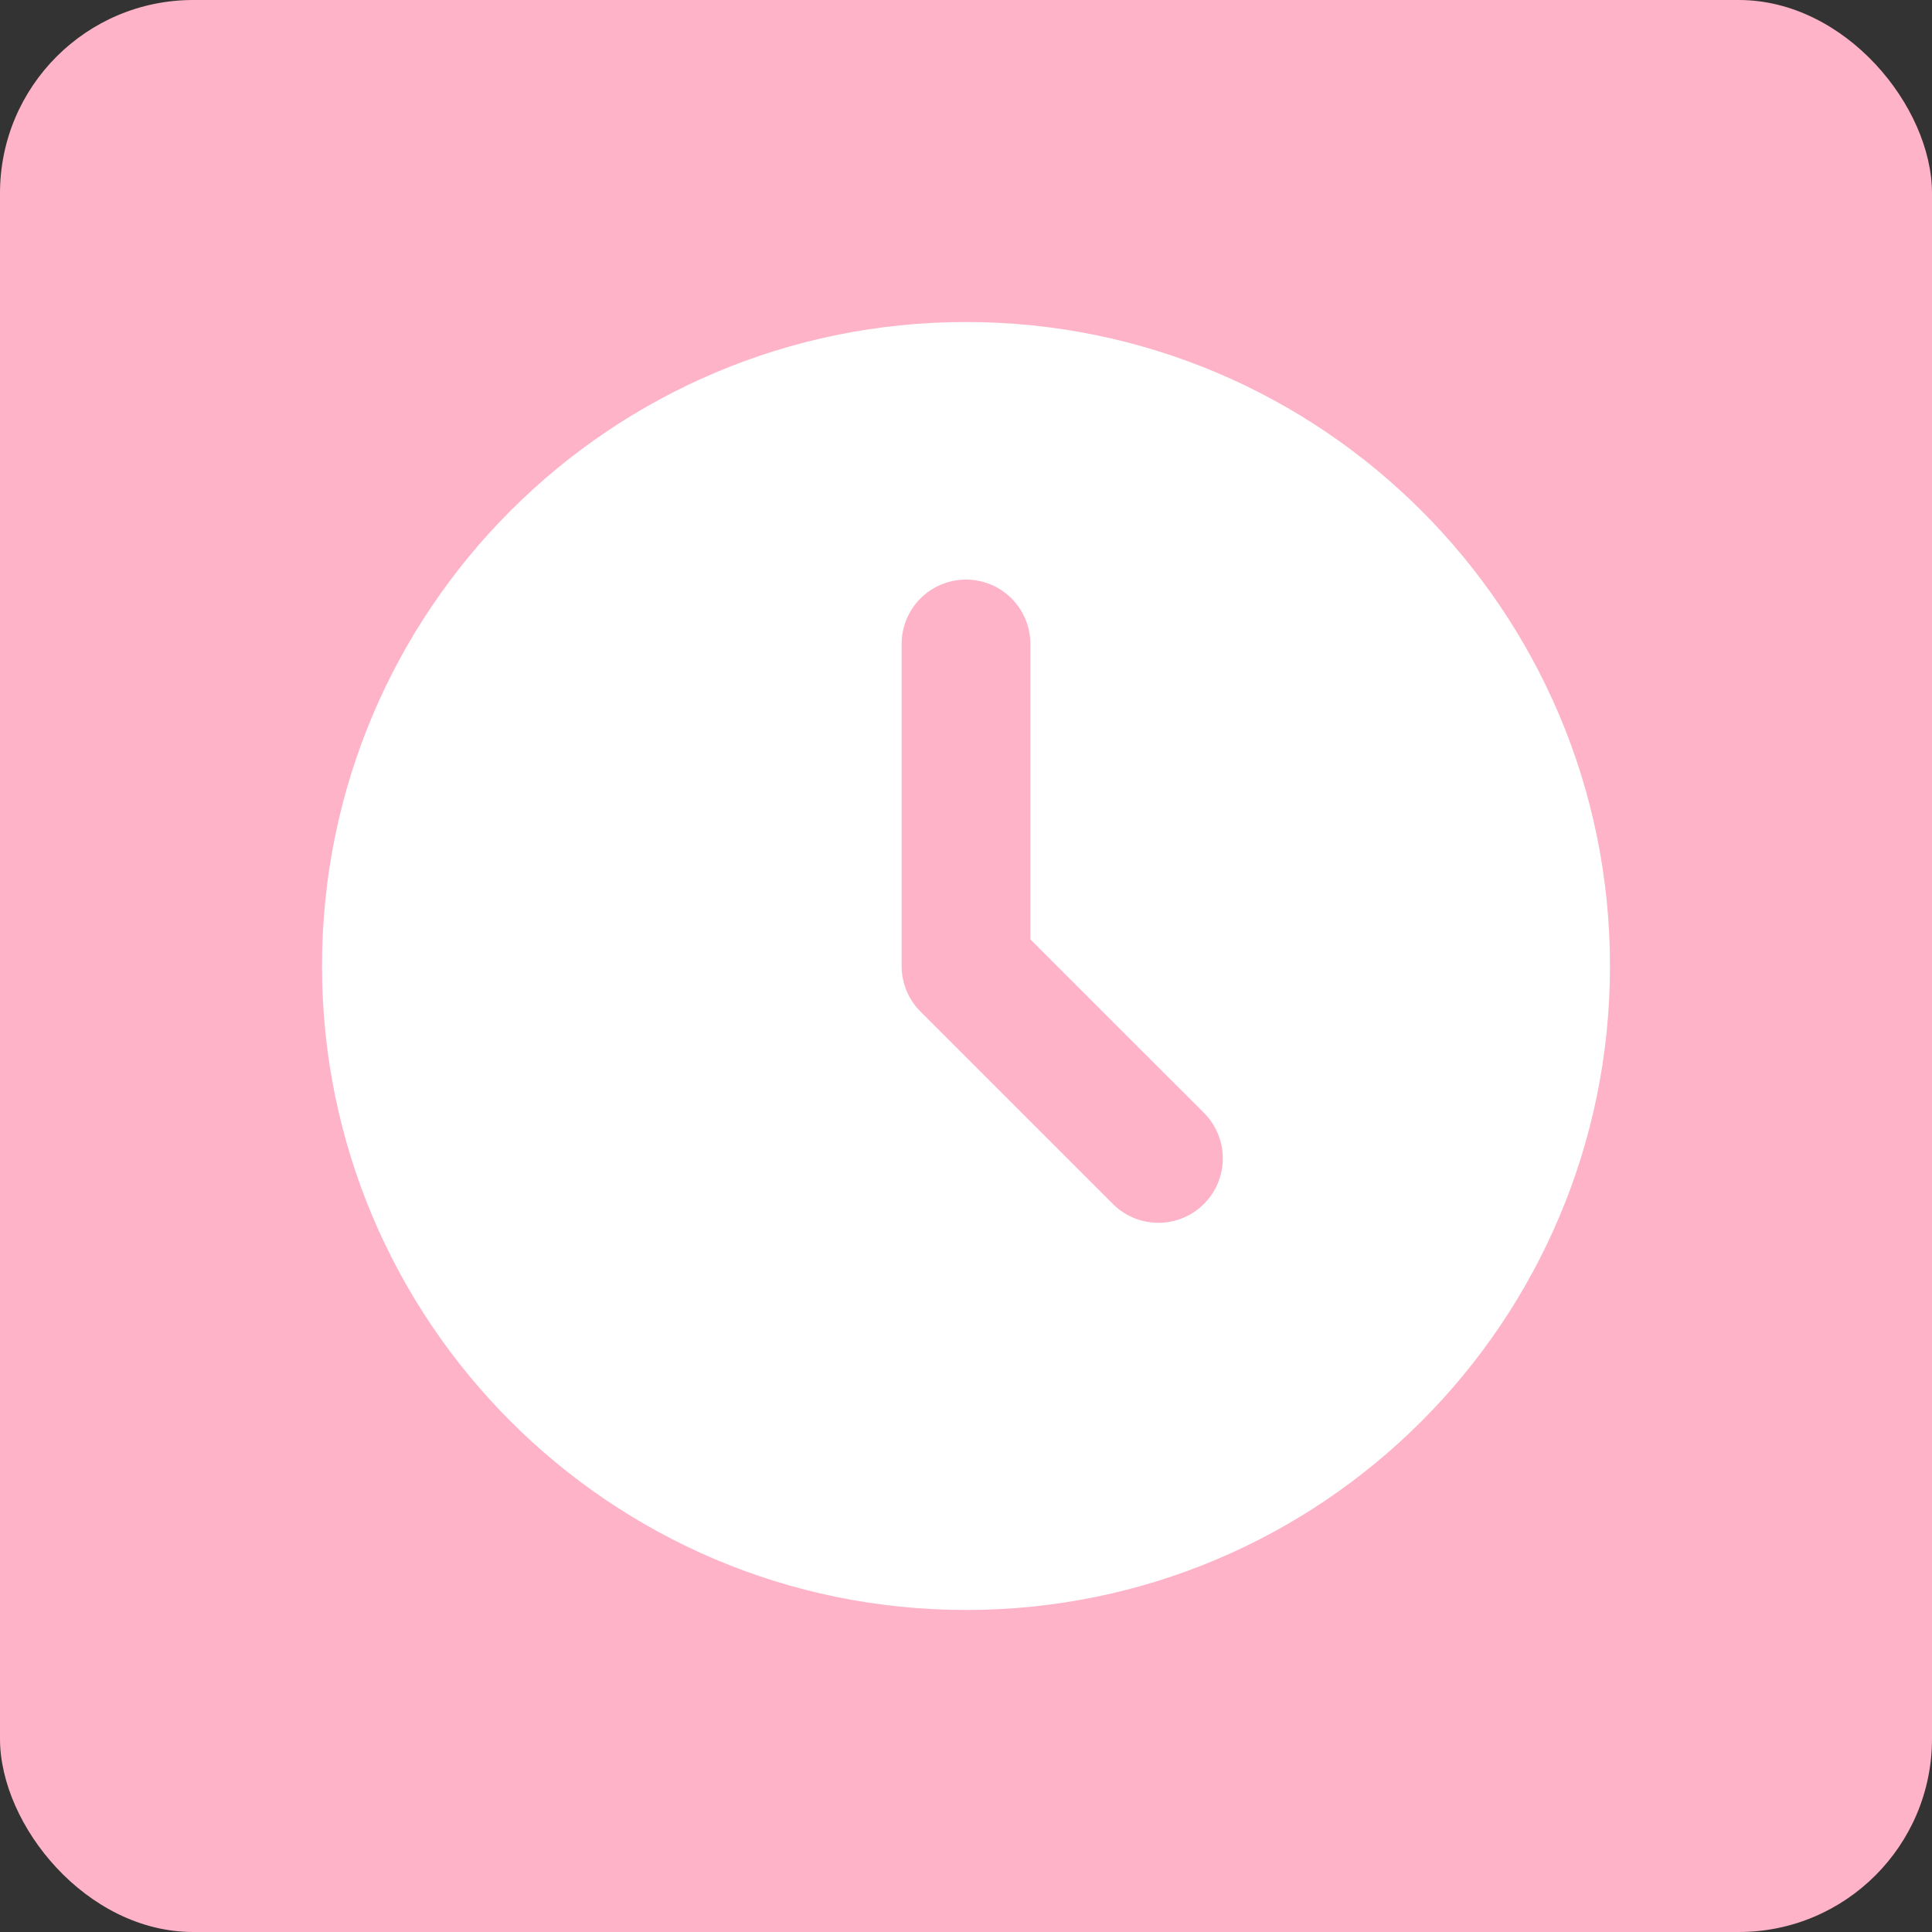 <?xml version="1.0" encoding="UTF-8"?> <svg xmlns="http://www.w3.org/2000/svg" width="40" height="40" viewBox="0 0 40 40" fill="none"><rect x="0" y="0" width="40" height="40" fill="#333333" stroke="none"/> <rect width="40" height="40" rx="4" fill="#FEB3C8"></rect> <g clip-path="url(#clip0_61_446)"> <g clip-path="url(#clip1_61_446)"> <path d="M20 6.667C27.364 6.667 33.333 12.636 33.333 20C33.333 27.364 27.364 33.333 20 33.333C12.636 33.333 6.667 27.364 6.667 20C6.667 12.636 12.636 6.667 20 6.667ZM20 12C19.646 12 19.307 12.14 19.057 12.39C18.807 12.641 18.667 12.98 18.667 13.333V20C18.667 20.354 18.807 20.693 19.057 20.943L23.057 24.943C23.309 25.186 23.646 25.32 23.995 25.317C24.345 25.314 24.679 25.174 24.926 24.926C25.174 24.679 25.314 24.345 25.317 23.995C25.32 23.646 25.186 23.309 24.943 23.057L21.333 19.448V13.333C21.333 12.98 21.193 12.641 20.943 12.39C20.693 12.14 20.354 12 20 12Z" fill="white"></path> </g> </g> <defs> <clipPath id="clip0_61_446"> <rect width="32" height="32" fill="white" transform="translate(4 4)"></rect> </clipPath> <clipPath id="clip1_61_446"> <rect width="32" height="32" fill="white" transform="translate(4 4)"></rect> </clipPath> </defs> </svg> 